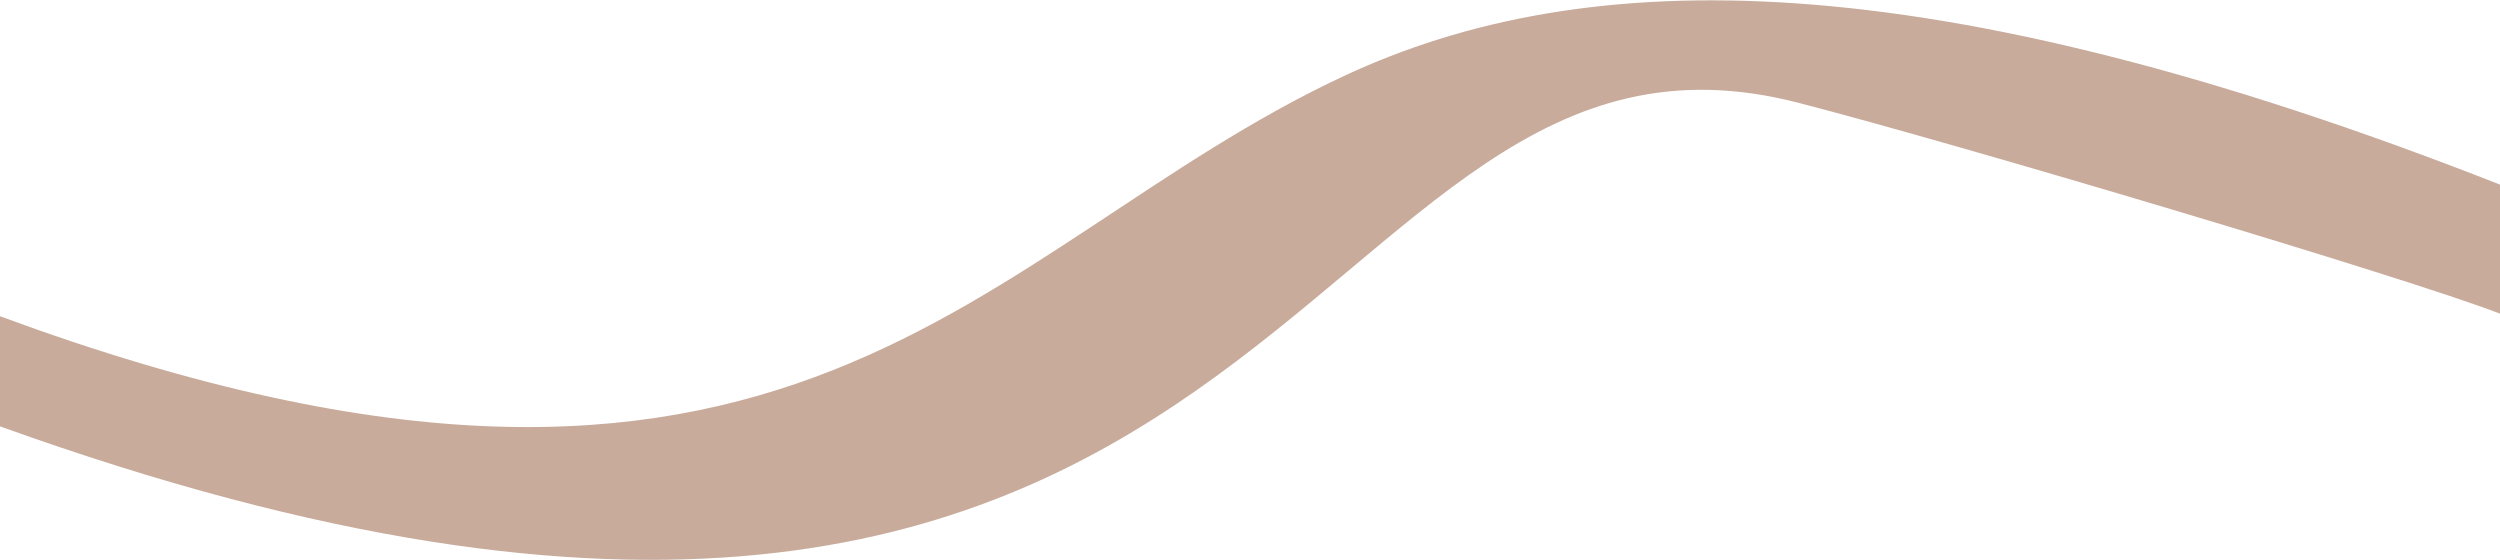 <?xml version="1.0" encoding="UTF-8"?> <svg xmlns="http://www.w3.org/2000/svg" width="6471" height="1450" viewBox="0 0 6471 1450" fill="none"> <path fill-rule="evenodd" clip-rule="evenodd" d="M6471 477.845V811.876C6227.67 717.704 5063.16 371.425 4654.58 265.967C3336.31 -74.301 3366.41 2314.81 0 1103.57V818.581C2058.72 1577.58 2528.57 639.919 3479.5 196.311C4102.01 -94.093 4981.54 -107.262 6471 477.845Z" fill="#C8AB9B"></path> </svg> 